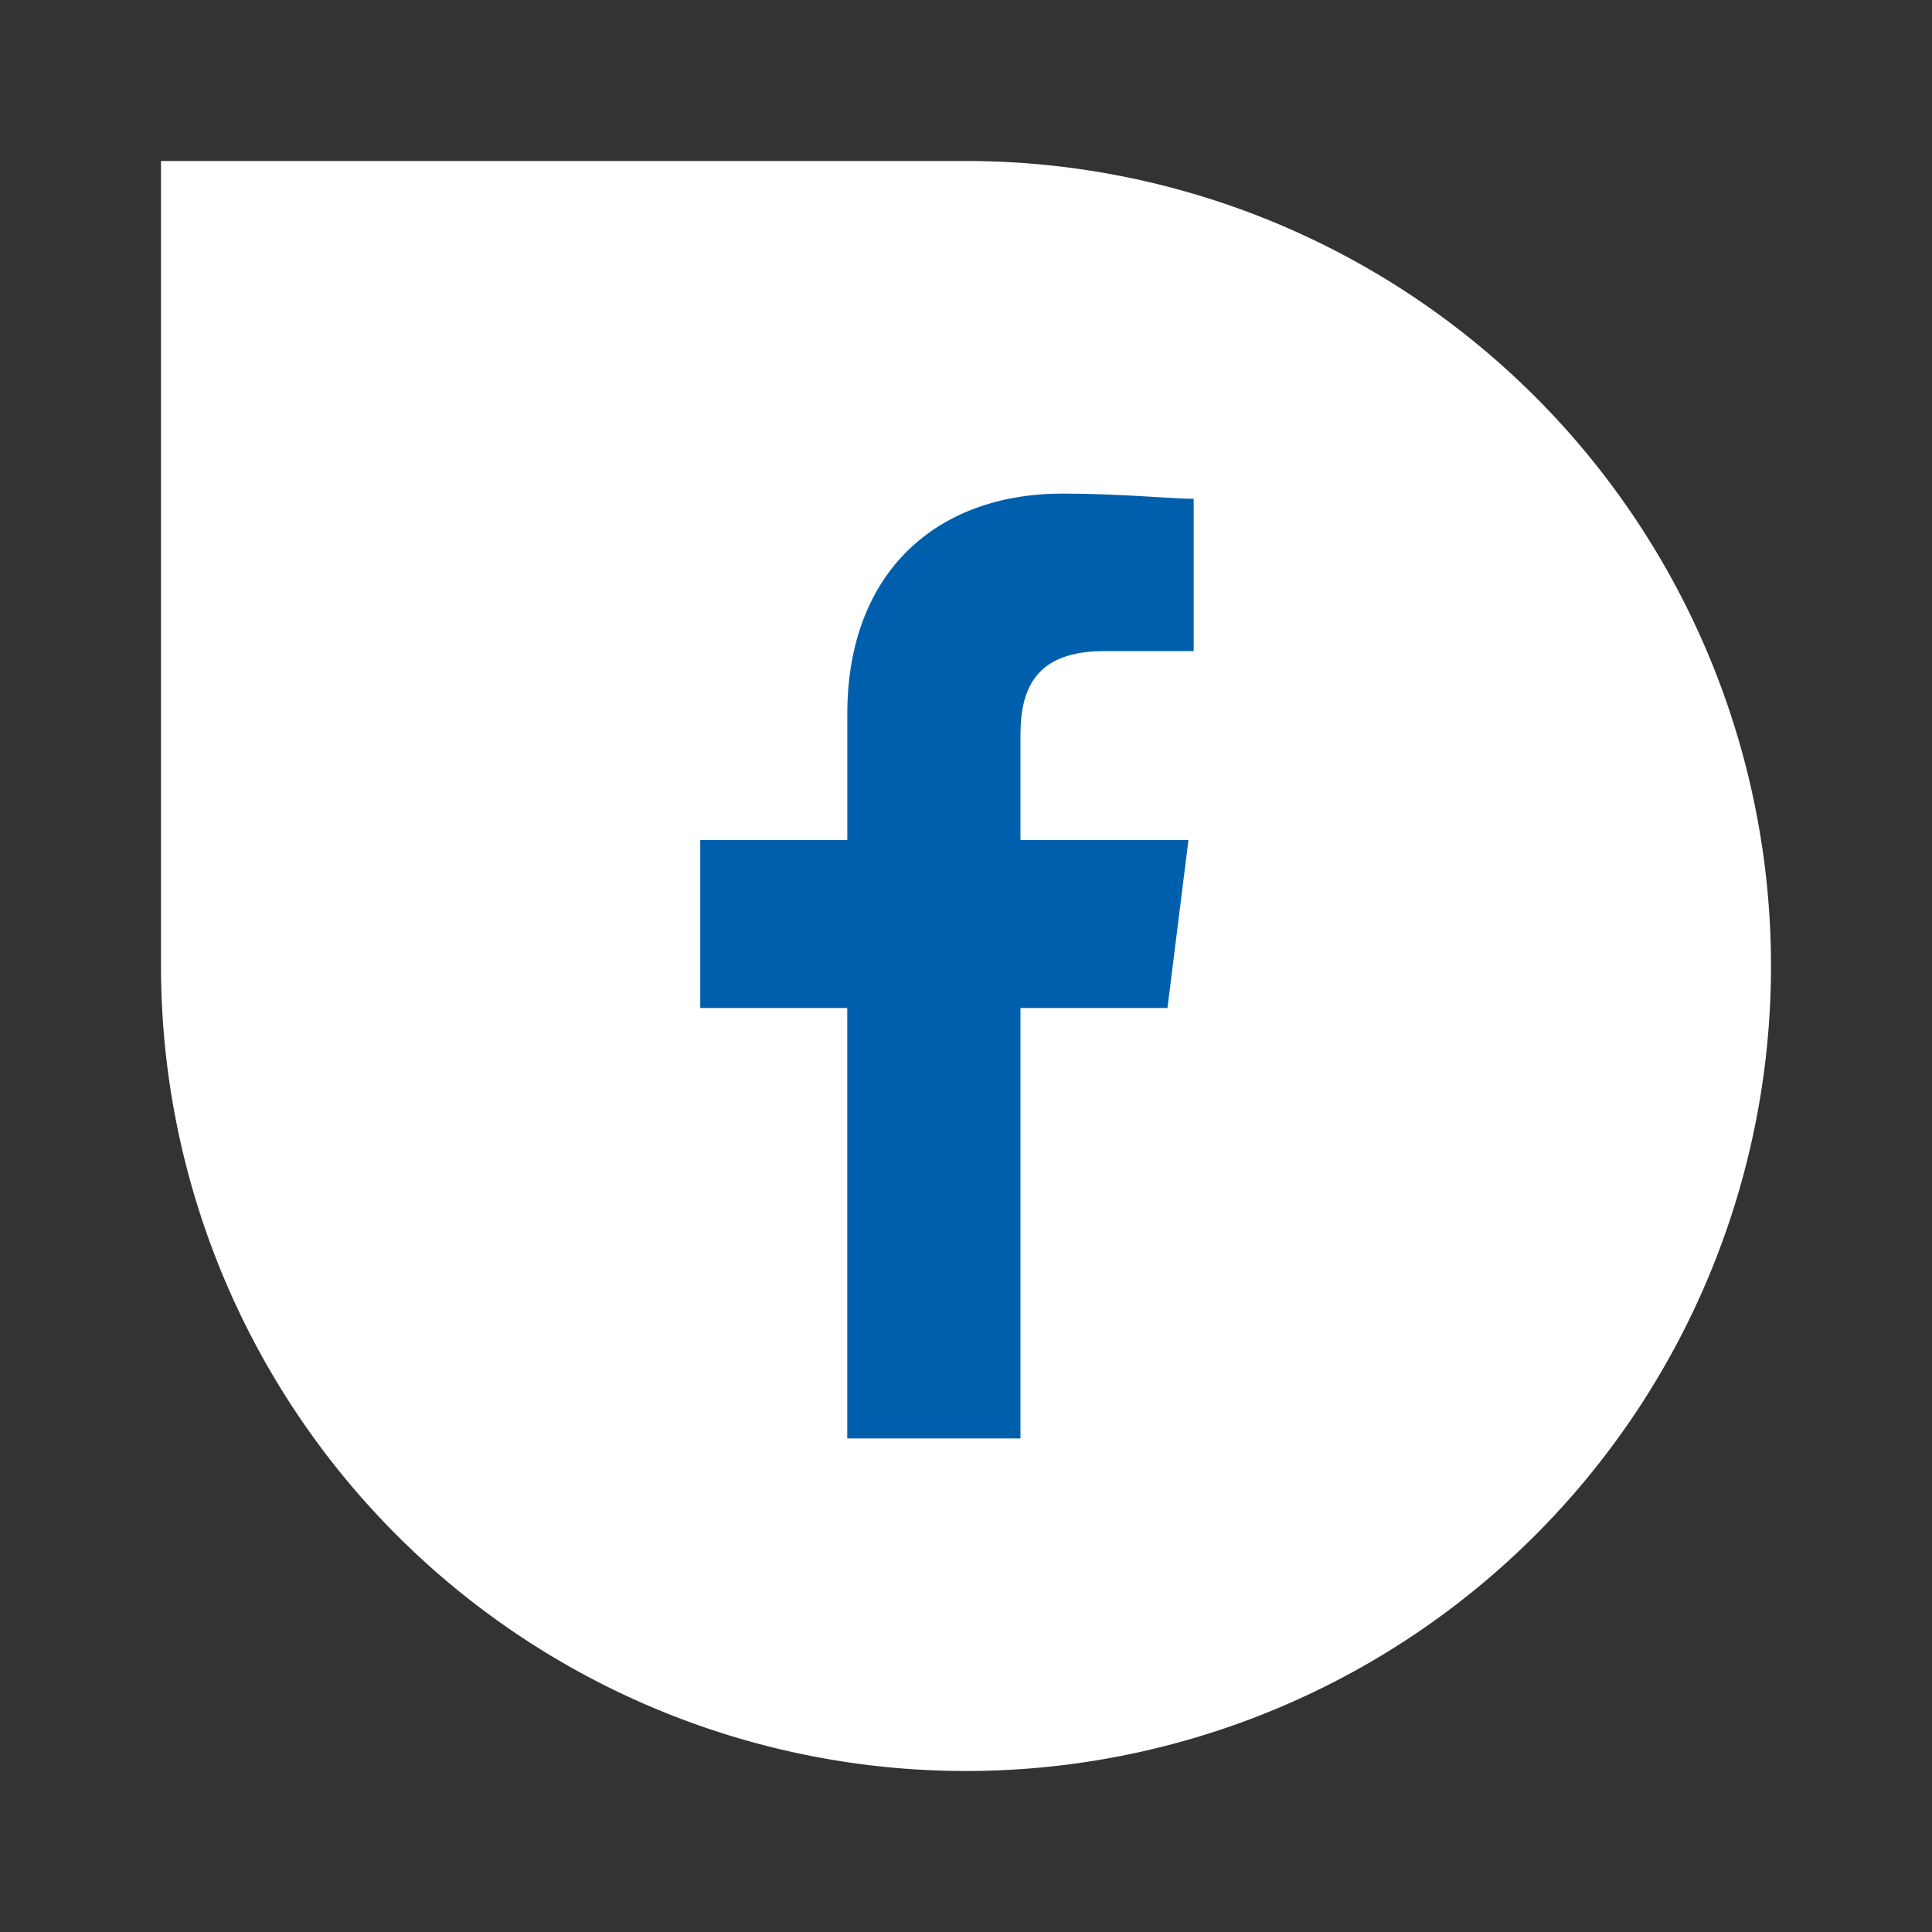<svg xmlns="http://www.w3.org/2000/svg" width="48" height="48" viewBox="0 0 48 48">
  <rect x="0" y="0" width="48" height="48" fill="#333333" stroke="none"/>
  <g id="Gruppe_37032" data-name="Gruppe 37032" transform="translate(9041 -5849)">
    <g id="Gruppe_37031" data-name="Gruppe 37031" transform="translate(-166 -22)">
      <path id="Rechteck_17641" data-name="Rechteck 17641" d="M0,0H20A20,20,0,0,1,40,20v0A20,20,0,0,1,20,40h0A20,20,0,0,1,0,20V0A0,0,0,0,1,0,0Z" transform="translate(-8871 5875)" fill="#fff"/>
      <g id="Komponente_3_9" data-name="Komponente 3 – 9" transform="translate(-8857.602 5883.263)">
        <path id="Pfad_1" data-name="Pfad 1" d="M87.955,23.474V12.78h3.652l.522-4.173H87.955V6c0-1.174.391-2.087,2.087-2.087h2.217V.13C91.737.13,90.433,0,89,0c-3.13,0-5.347,1.956-5.347,5.477v3.13H80V12.78h3.652V23.474Z" transform="translate(-80)" fill="#005fac" fill-rule="evenodd"/>
      </g>
    </g>
    <rect id="Rechteck_17974" data-name="Rechteck 17974" width="48" height="48" transform="translate(-9041 5849)" fill="none"/>
  </g>
</svg>
